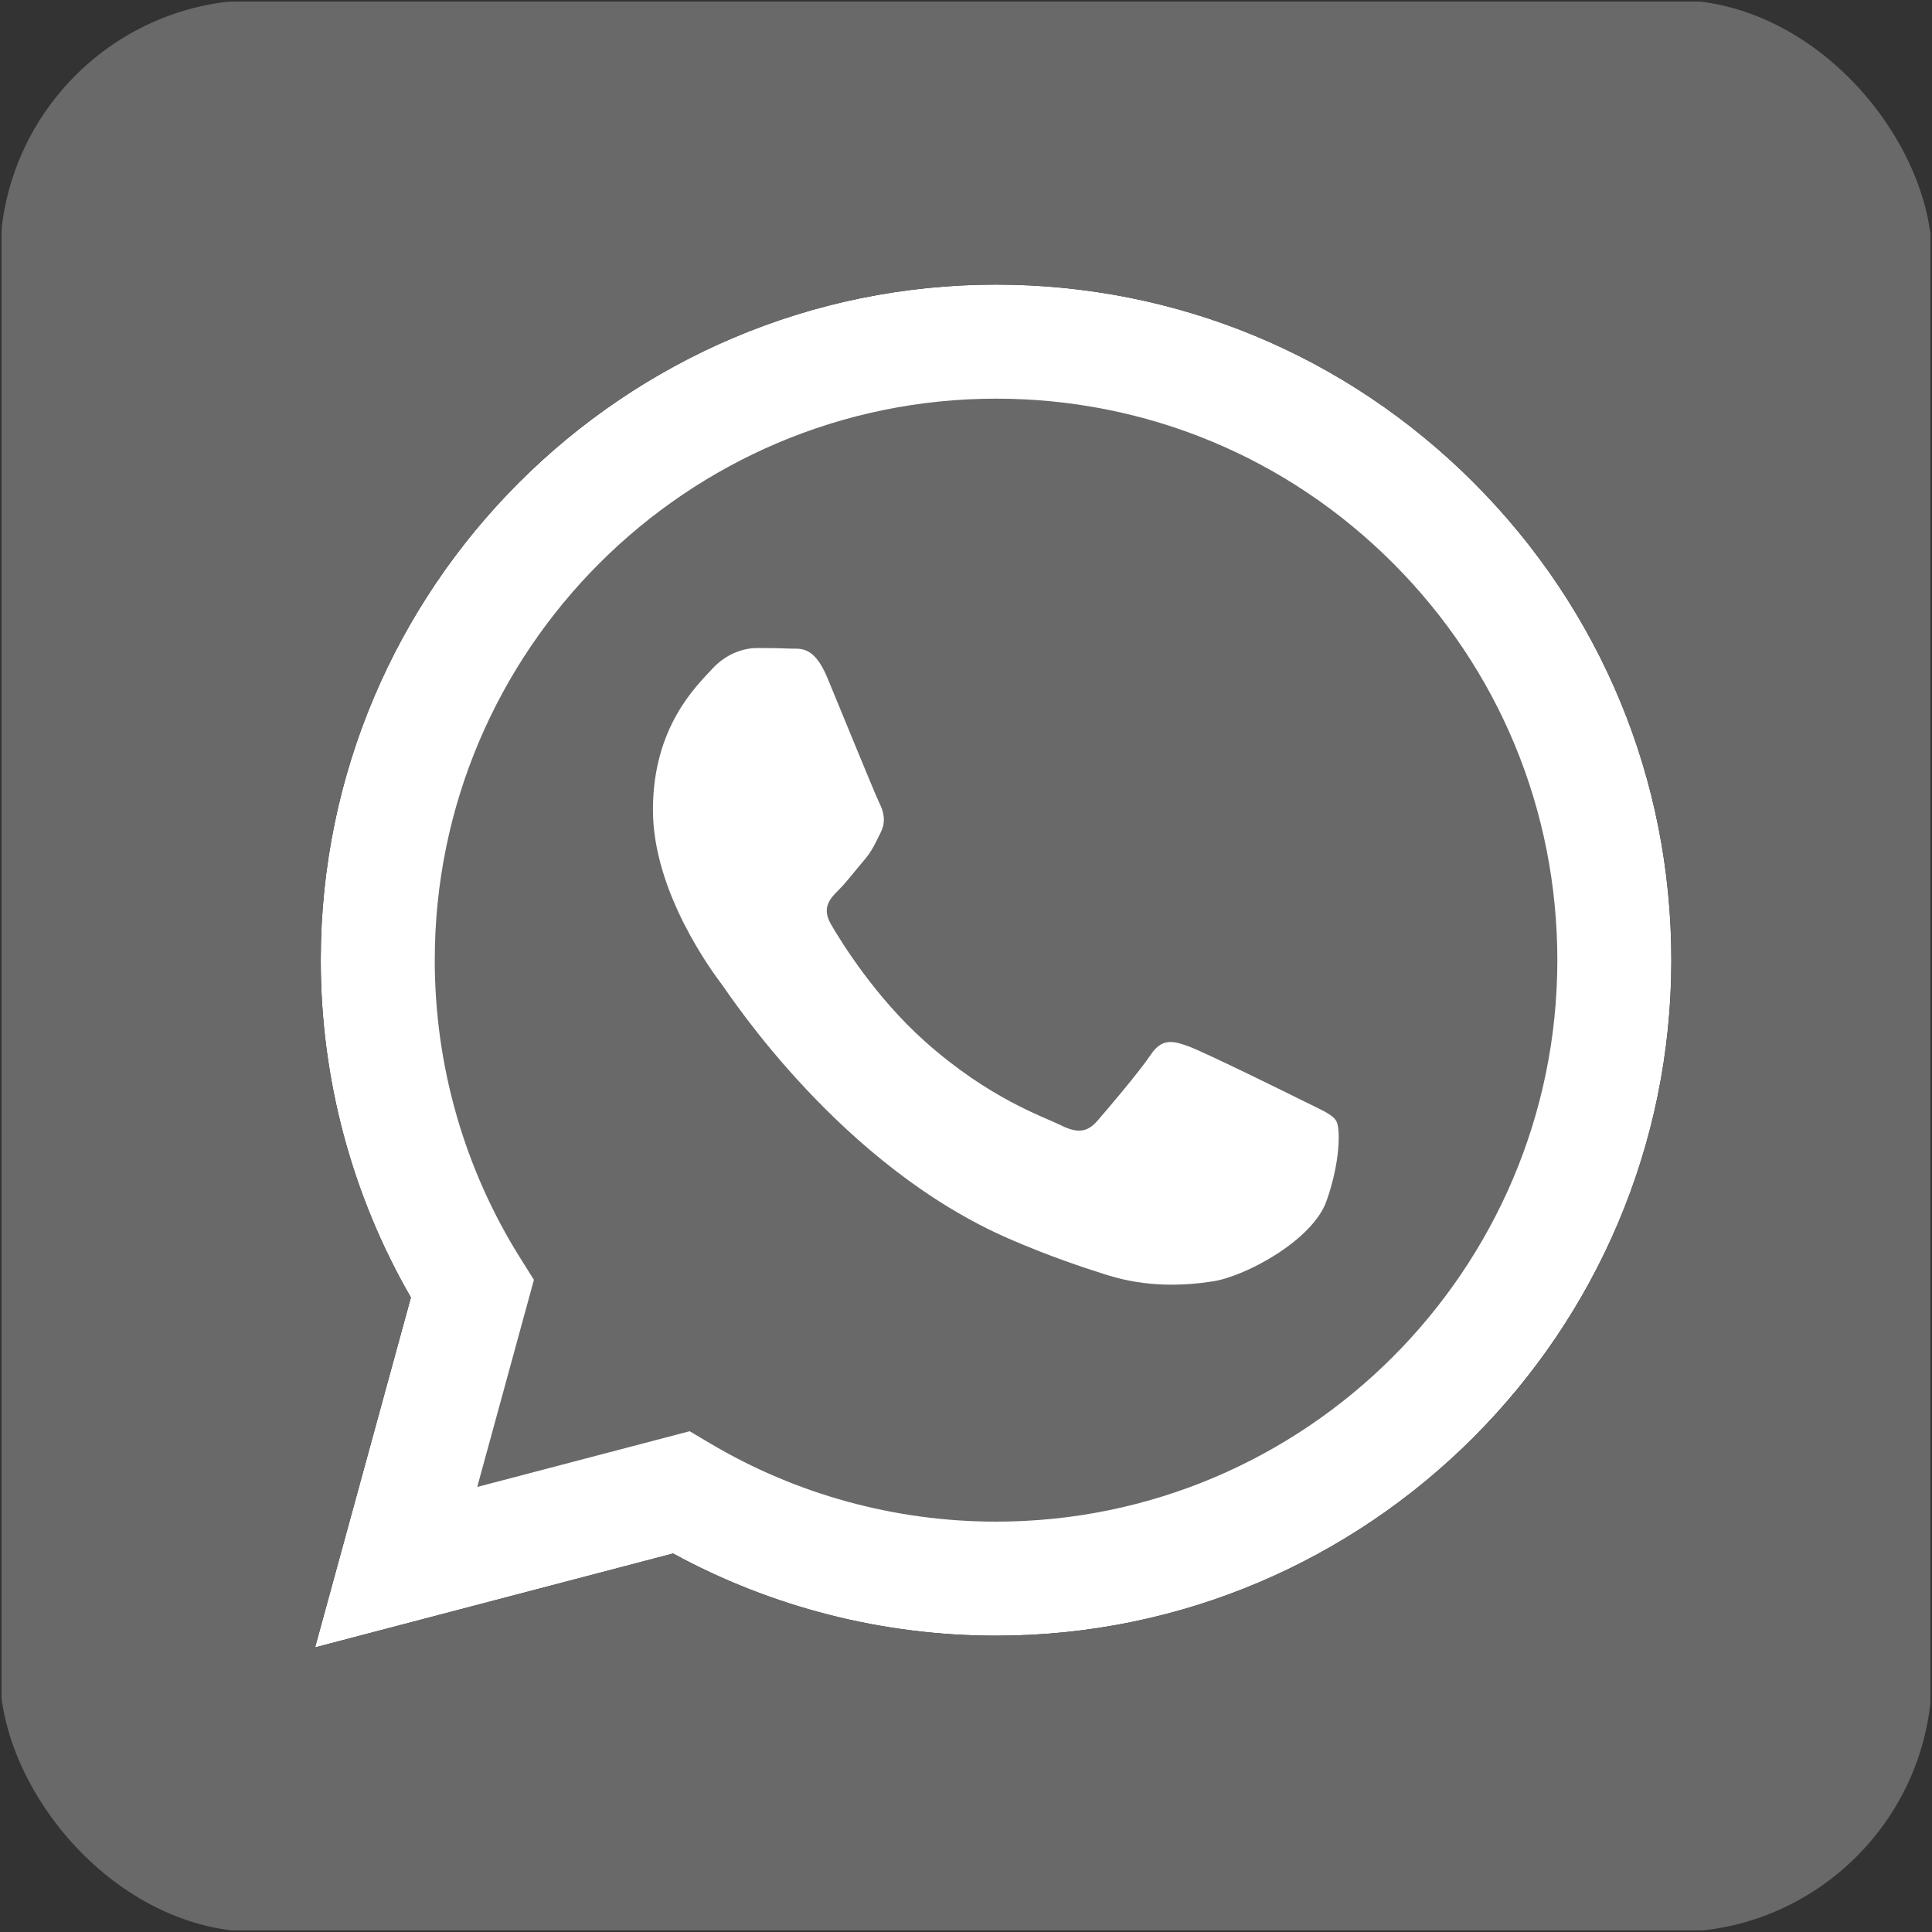 <?xml version="1.0" encoding="UTF-8"?> <svg xmlns="http://www.w3.org/2000/svg" width="90" height="90" viewBox="0 0 90 90" fill="none"><rect x="0" y="0" width="90" height="90" fill="#333333" stroke="none"/> <g clip-path="url(#clip0_160_527)"> <path d="M46.4 13.258C54.815 13.262 62.714 16.538 68.653 22.484C74.592 28.43 77.861 36.334 77.858 44.739C77.851 62.084 63.738 76.196 46.4 76.196H46.387C41.122 76.195 35.949 74.874 31.354 72.368L14.678 76.742L19.141 60.441C16.388 55.67 14.939 50.258 14.942 44.714C14.948 27.369 29.061 13.258 46.4 13.258Z" fill="white"></path> <path fill-rule="evenodd" clip-rule="evenodd" d="M78.95 0.072C85.009 0.072 89.928 4.991 89.928 11.05V78.95C89.928 85.009 85.009 89.928 78.95 89.928H11.05C4.992 89.928 0.072 85.009 0.072 78.95V11.05C0.072 4.991 4.991 0.072 11.05 0.072L78.95 0.072ZM68.653 22.484C62.714 16.538 54.815 13.262 46.4 13.258C29.061 13.258 14.948 27.369 14.942 44.714C14.939 50.258 16.388 55.67 19.141 60.441L14.678 76.742L31.354 72.368C35.949 74.874 41.122 76.195 46.387 76.196H46.4C63.738 76.196 77.851 62.084 77.858 44.739C77.861 36.334 74.592 28.43 68.653 22.484ZM46.4 70.884H46.389C41.698 70.882 37.096 69.621 33.082 67.239L32.127 66.672L22.231 69.268L24.872 59.62L24.251 58.631C21.634 54.468 20.251 49.656 20.253 44.716C20.259 30.3 31.988 18.571 46.411 18.571C53.394 18.574 59.959 21.297 64.896 26.239C69.832 31.181 72.549 37.751 72.547 44.737C72.541 59.154 60.812 70.883 46.4 70.884ZM60.742 51.301C59.956 50.908 56.092 49.007 55.371 48.744C54.651 48.482 54.127 48.351 53.603 49.137C53.078 49.924 51.572 51.695 51.114 52.219C50.655 52.744 50.197 52.81 49.411 52.416C48.625 52.023 46.092 51.193 43.09 48.515C40.753 46.43 39.175 43.856 38.717 43.069C38.259 42.283 38.668 41.857 39.062 41.465C39.415 41.113 39.848 40.547 40.241 40.088C40.634 39.629 40.765 39.301 41.027 38.777C41.289 38.252 41.158 37.794 40.961 37.4C40.765 37.007 39.193 33.137 38.538 31.564C37.9 30.031 37.252 30.238 36.769 30.214C36.311 30.192 35.787 30.187 35.263 30.187C34.739 30.187 33.887 30.383 33.167 31.17C32.446 31.957 30.416 33.859 30.416 37.727C30.416 41.596 33.232 45.334 33.625 45.859C34.018 46.383 39.168 54.323 47.053 57.727C48.928 58.537 50.392 59.021 51.534 59.383C53.416 59.981 55.13 59.897 56.484 59.694C57.995 59.469 61.135 57.793 61.79 55.957C62.445 54.121 62.445 52.547 62.248 52.219C62.052 51.891 61.528 51.695 60.742 51.301Z" fill="#696969"></path> </g> <defs> <clipPath id="clip0_160_527"> <rect width="90" height="90" rx="12" fill="white"></rect> </clipPath> </defs> </svg> 